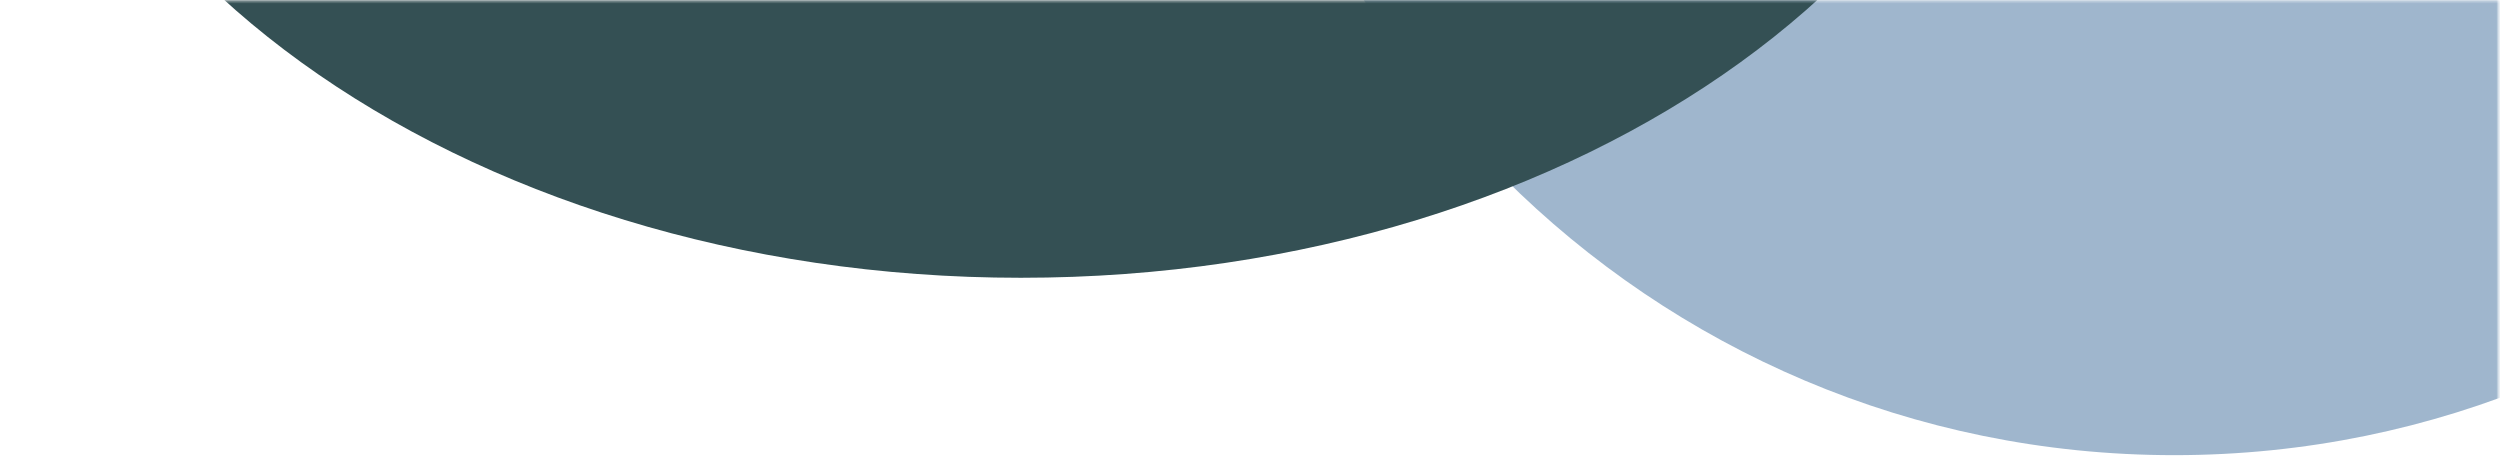 <svg width="1032" height="189" viewBox="0 0 1032 189" fill="none" xmlns="http://www.w3.org/2000/svg">
<mask id="mask0_3232_1449" style="mask-type:luminance" maskUnits="userSpaceOnUse" x="504" y="0" width="528" height="189">
<path d="M504.666 0.323H1031.33V189H504.666V0.323Z" fill="white"/>
</mask>
<g mask="url(#mask0_3232_1449)">
<path d="M1289.22 -203.808C1289.22 12.521 1113.85 187.89 897.525 187.89C681.192 187.89 505.822 12.521 505.822 -203.808C505.822 -420.141 681.192 -595.511 897.525 -595.511C1113.85 -595.511 1289.22 -420.141 1289.22 -203.808Z" fill="#9FB6CD"/>
</g>
<mask id="mask1_3232_1449" style="mask-type:luminance" maskUnits="userSpaceOnUse" x="0" y="0" width="842" height="116">
<path d="M0.666 0.323H841.999V115.667H0.666V0.323Z" fill="white"/>
</mask>
<g mask="url(#mask1_3232_1449)">
<path d="M841.401 -188.865C841.401 -21.224 653.359 114.672 421.396 114.672C189.432 114.672 1.391 -21.224 1.391 -188.865C1.391 -356.5 189.432 -492.396 421.396 -492.396C653.359 -492.396 841.401 -356.5 841.401 -188.865Z" fill="#345054"/>
</g>
</svg>
